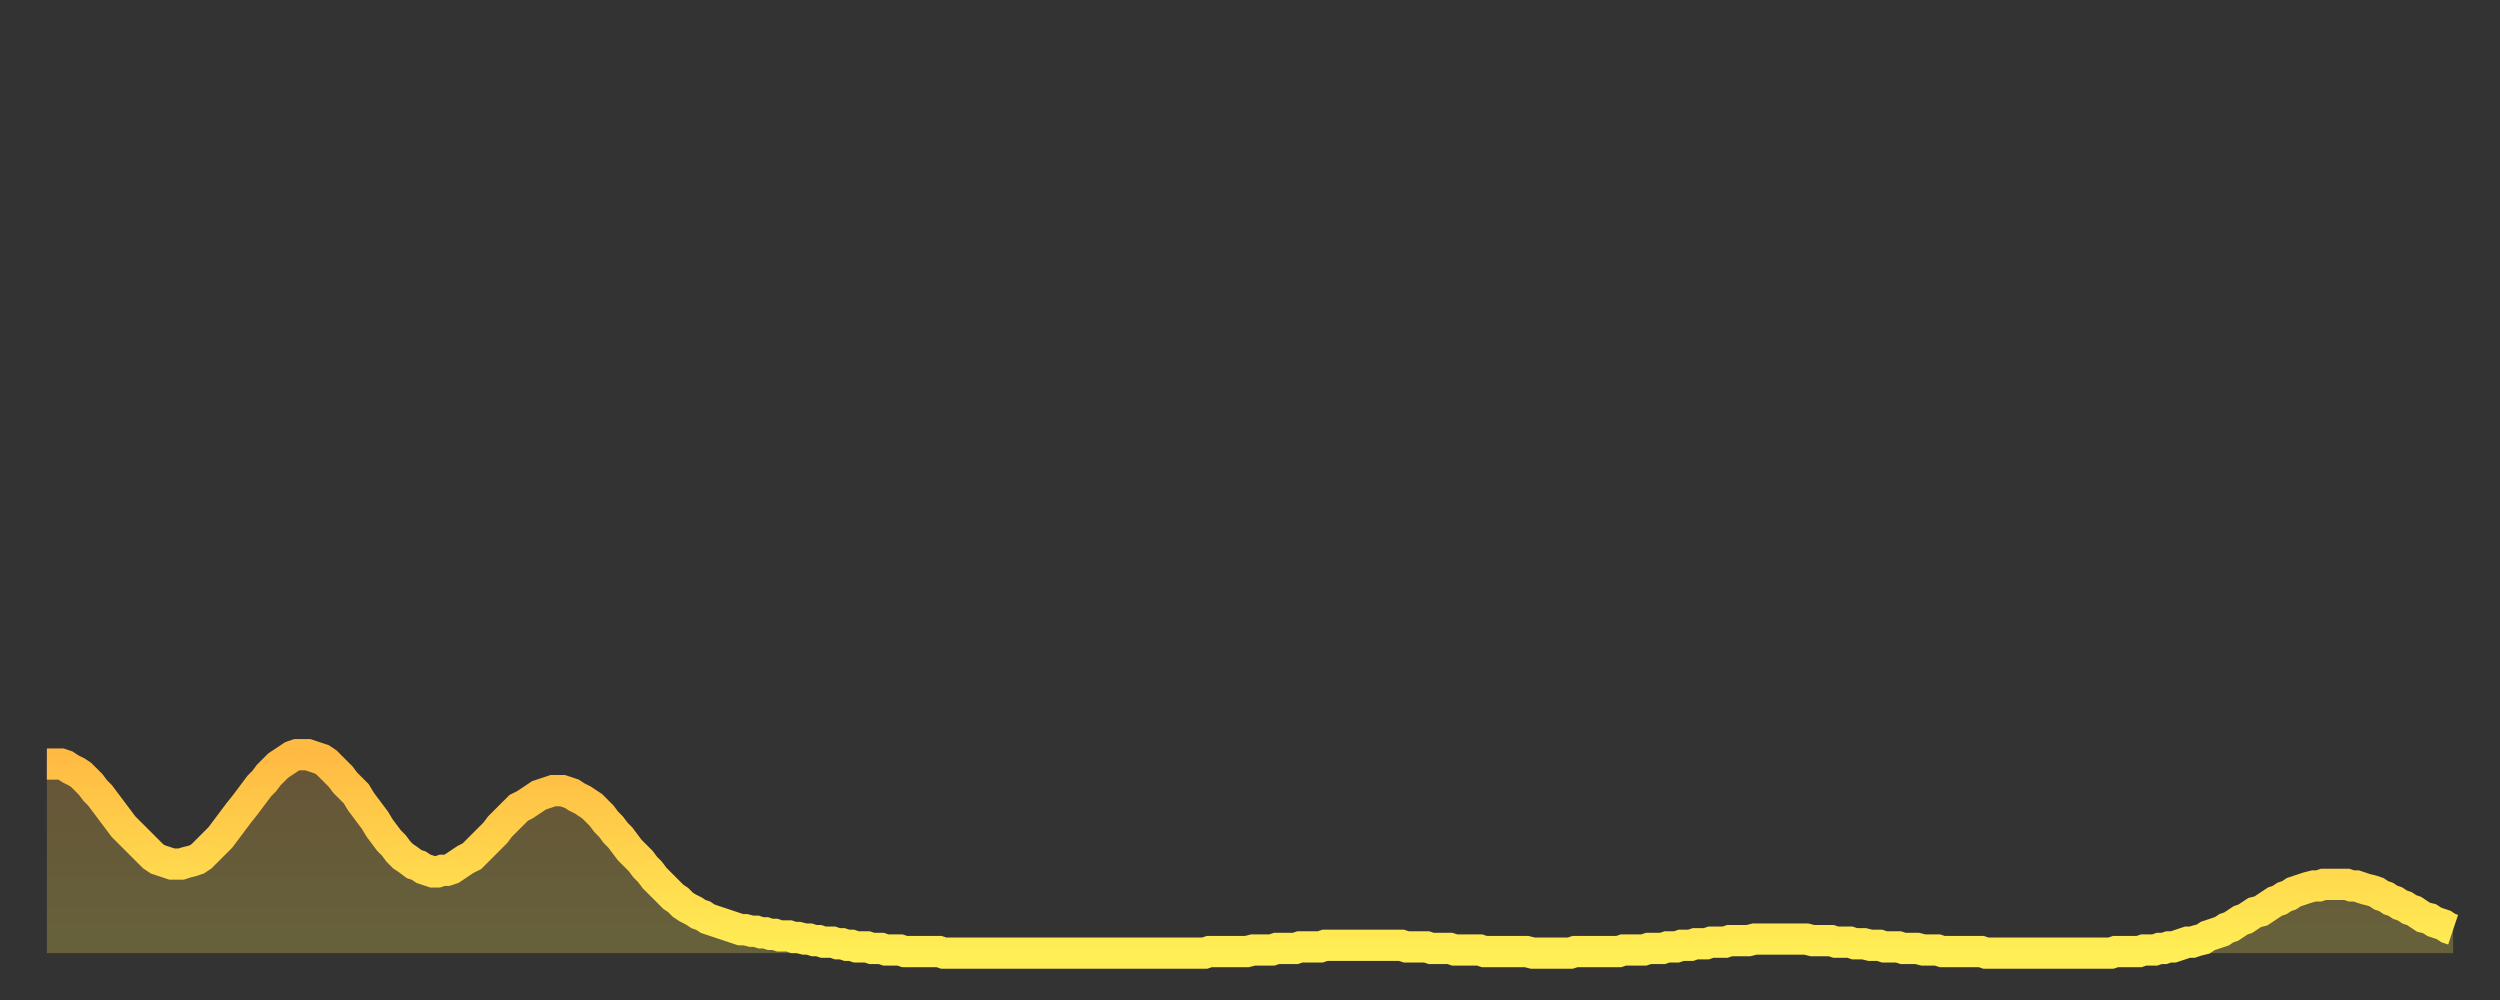 <?xml version="1.0" encoding="utf-8" ?>
<svg baseProfile="full" height="64" version="1.1" width="160" xmlns="http://www.w3.org/2000/svg" xmlns:ev="http://www.w3.org/2001/xml-events" xmlns:xlink="http://www.w3.org/1999/xlink"><rect width="100%" height="100%" fill="#333333" stroke="none"/><defs><linearGradient id="id546340" x1="0" x2="0" y1="0" y2="1"><stop offset="0%" stop-color="#ffba43" /><stop offset="50%" stop-color="#ffd44c" /><stop offset="100%" stop-color="#ffee55" /></linearGradient></defs><g transform="translate(3,3)"><g><path d="M 0.0 45.9 0.3 45.9 0.6 45.9 0.9 45.9 1.2 46.0 1.5 46.2 1.9 46.4 2.2 46.6 2.5 46.9 2.8 47.2 3.1 47.6 3.4 47.9 3.7 48.3 4.0 48.7 4.3 49.1 4.6 49.5 4.9 49.9 5.2 50.2 5.6 50.6 5.9 50.9 6.2 51.2 6.5 51.5 6.8 51.8 7.1 52.0 7.4 52.1 7.7 52.2 8.0 52.3 8.3 52.3 8.6 52.3 8.9 52.2 9.3 52.1 9.6 52.0 9.9 51.8 10.2 51.5 10.5 51.2 10.8 50.9 11.1 50.6 11.4 50.2 11.7 49.8 12.0 49.4 12.3 49.0 12.7 48.5 13.0 48.1 13.3 47.7 13.6 47.3 13.9 47.0 14.2 46.6 14.5 46.3 14.8 46.0 15.1 45.8 15.4 45.6 15.7 45.4 16.0 45.3 16.4 45.3 16.7 45.3 17.0 45.4 17.3 45.5 17.6 45.6 17.9 45.8 18.2 46.1 18.5 46.4 18.8 46.7 19.1 47.1 19.4 47.4 19.8 47.8 20.1 48.3 20.4 48.7 20.7 49.1 21.0 49.5 21.3 50.0 21.6 50.4 21.9 50.8 22.2 51.1 22.5 51.5 22.8 51.8 23.1 52.0 23.5 52.3 23.8 52.4 24.1 52.6 24.4 52.7 24.7 52.8 25.0 52.8 25.3 52.7 25.6 52.7 25.9 52.6 26.2 52.4 26.5 52.2 26.8 52.0 27.2 51.8 27.5 51.5 27.8 51.2 28.1 50.9 28.4 50.6 28.7 50.3 29.0 49.9 29.3 49.6 29.6 49.3 29.9 49.0 30.2 48.7 30.6 48.5 30.9 48.3 31.2 48.1 31.5 47.9 31.8 47.8 32.1 47.7 32.4 47.6 32.7 47.6 33.0 47.6 33.3 47.7 33.6 47.8 33.9 48.0 34.3 48.2 34.6 48.4 34.9 48.6 35.2 48.9 35.5 49.2 35.8 49.6 36.1 49.9 36.4 50.3 36.7 50.6 37.0 51.0 37.3 51.4 37.7 51.8 38.0 52.1 38.3 52.5 38.6 52.8 38.9 53.2 39.2 53.5 39.5 53.8 39.8 54.1 40.1 54.4 40.4 54.6 40.7 54.9 41.0 55.1 41.4 55.3 41.7 55.5 42.0 55.6 42.3 55.8 42.6 55.9 42.9 56.0 43.2 56.1 43.5 56.2 43.8 56.3 44.1 56.4 44.4 56.5 44.7 56.5 45.1 56.6 45.4 56.6 45.7 56.7 46.0 56.7 46.3 56.8 46.6 56.8 46.9 56.9 47.2 56.9 47.5 56.9 47.8 57.0 48.1 57.0 48.5 57.1 48.8 57.1 49.1 57.2 49.4 57.2 49.7 57.3 50.0 57.3 50.3 57.3 50.6 57.4 50.9 57.4 51.2 57.5 51.5 57.5 51.8 57.6 52.2 57.6 52.5 57.6 52.8 57.7 53.1 57.7 53.4 57.7 53.7 57.8 54.0 57.8 54.3 57.8 54.6 57.8 54.9 57.9 55.2 57.9 55.6 57.9 55.9 57.9 56.2 57.9 56.5 57.9 56.8 57.9 57.1 57.9 57.4 58.0 57.7 58.0 58.0 58.0 58.3 58.0 58.6 58.0 58.9 58.0 59.3 58.0 59.6 58.0 59.9 58.0 60.2 58.0 60.5 58.0 60.8 58.0 61.1 58.0 61.4 58.0 61.7 58.0 62.0 58.0 62.3 58.0 62.6 58.0 63.0 58.0 63.3 58.0 63.6 58.0 63.9 58.0 64.2 58.0 64.5 58.0 64.8 58.0 65.1 58.0 65.4 58.0 65.7 58.0 66.0 58.0 66.4 58.0 66.7 58.0 67.0 58.0 67.3 58.0 67.6 58.0 67.9 58.0 68.2 58.0 68.5 58.0 68.8 58.0 69.1 58.0 69.4 58.0 69.7 58.0 70.1 58.0 70.4 58.0 70.7 58.0 71.0 58.0 71.3 58.0 71.6 58.0 71.9 58.0 72.2 58.0 72.5 58.0 72.8 58.0 73.1 58.0 73.5 58.0 73.8 58.0 74.1 58.0 74.4 57.9 74.7 57.9 75.0 57.9 75.3 57.9 75.6 57.9 75.9 57.9 76.2 57.9 76.5 57.9 76.8 57.9 77.2 57.8 77.5 57.8 77.8 57.8 78.1 57.8 78.4 57.8 78.7 57.7 79.0 57.7 79.3 57.7 79.6 57.7 79.9 57.7 80.2 57.6 80.5 57.6 80.9 57.6 81.2 57.6 81.5 57.6 81.8 57.5 82.1 57.5 82.4 57.5 82.7 57.5 83.0 57.5 83.3 57.5 83.6 57.5 83.9 57.5 84.3 57.5 84.6 57.5 84.9 57.5 85.2 57.5 85.5 57.5 85.8 57.5 86.1 57.5 86.4 57.5 86.7 57.5 87.0 57.6 87.3 57.6 87.6 57.6 88.0 57.6 88.3 57.6 88.6 57.7 88.9 57.7 89.2 57.7 89.5 57.7 89.8 57.7 90.1 57.8 90.4 57.8 90.7 57.8 91.0 57.8 91.4 57.8 91.7 57.8 92.0 57.9 92.3 57.9 92.6 57.9 92.9 57.9 93.2 57.9 93.5 57.9 93.8 57.9 94.1 57.9 94.4 57.9 94.7 57.9 95.1 58.0 95.4 58.0 95.7 58.0 96.0 58.0 96.3 58.0 96.6 58.0 96.9 58.0 97.2 58.0 97.5 58.0 97.8 57.9 98.1 57.9 98.4 57.9 98.8 57.9 99.1 57.9 99.4 57.9 99.7 57.9 100.0 57.9 100.3 57.9 100.6 57.9 100.9 57.8 101.2 57.8 101.5 57.8 101.8 57.8 102.2 57.8 102.5 57.7 102.8 57.7 103.1 57.7 103.4 57.7 103.7 57.6 104.0 57.6 104.3 57.6 104.6 57.5 104.9 57.5 105.2 57.5 105.5 57.4 105.9 57.4 106.2 57.4 106.5 57.3 106.8 57.3 107.1 57.3 107.4 57.3 107.7 57.2 108.0 57.2 108.3 57.2 108.6 57.2 108.9 57.2 109.3 57.1 109.6 57.1 109.9 57.1 110.2 57.1 110.5 57.1 110.8 57.1 111.1 57.1 111.4 57.1 111.7 57.1 112.0 57.1 112.3 57.1 112.6 57.1 113.0 57.2 113.3 57.2 113.6 57.2 113.9 57.2 114.2 57.2 114.5 57.3 114.8 57.3 115.1 57.3 115.4 57.3 115.7 57.4 116.0 57.4 116.3 57.4 116.7 57.5 117.0 57.5 117.3 57.5 117.6 57.6 117.9 57.6 118.2 57.6 118.5 57.6 118.8 57.7 119.1 57.7 119.4 57.7 119.7 57.7 120.1 57.8 120.4 57.8 120.7 57.8 121.0 57.8 121.3 57.9 121.6 57.9 121.9 57.9 122.2 57.9 122.5 57.9 122.8 57.9 123.1 57.9 123.4 57.9 123.8 57.9 124.1 58.0 124.4 58.0 124.7 58.0 125.0 58.0 125.3 58.0 125.6 58.0 125.9 58.0 126.2 58.0 126.5 58.0 126.8 58.0 127.2 58.0 127.5 58.0 127.8 58.0 128.1 58.0 128.4 58.0 128.7 58.0 129.0 58.0 129.3 58.0 129.6 58.0 129.9 58.0 130.2 58.0 130.5 58.0 130.9 58.0 131.2 58.0 131.5 58.0 131.8 58.0 132.1 58.0 132.4 57.9 132.7 57.9 133.0 57.9 133.3 57.9 133.6 57.9 133.9 57.9 134.2 57.8 134.6 57.8 134.9 57.8 135.2 57.7 135.5 57.7 135.8 57.6 136.1 57.6 136.4 57.5 136.7 57.4 137.0 57.3 137.3 57.3 137.6 57.2 138.0 57.1 138.3 56.9 138.6 56.8 138.9 56.7 139.2 56.6 139.5 56.4 139.8 56.3 140.1 56.1 140.4 55.9 140.7 55.8 141.0 55.6 141.3 55.4 141.7 55.3 142.0 55.1 142.3 54.9 142.6 54.7 142.9 54.6 143.2 54.4 143.5 54.3 143.8 54.1 144.1 54.0 144.4 53.9 144.7 53.8 145.1 53.7 145.4 53.7 145.7 53.6 146.0 53.6 146.3 53.6 146.6 53.6 146.9 53.6 147.2 53.6 147.5 53.7 147.8 53.7 148.1 53.8 148.4 53.9 148.8 54.0 149.1 54.1 149.4 54.3 149.7 54.4 150.0 54.6 150.3 54.7 150.6 54.9 150.9 55.0 151.2 55.2 151.5 55.3 151.8 55.5 152.1 55.7 152.5 55.8 152.8 56.0 153.1 56.1 153.4 56.2 153.7 56.4 154.0 56.5" fill="none" id="graph-curve" opacity="1" stroke="url(#id546340)" stroke-width="2" /><path d="M 0 58 L 0.0 45.9 0.3 45.9 0.6 45.9 0.9 45.9 1.2 46.0 1.5 46.2 1.9 46.4 2.2 46.6 2.5 46.9 2.8 47.2 3.1 47.6 3.4 47.9 3.7 48.3 4.0 48.7 4.3 49.1 4.6 49.5 4.9 49.9 5.2 50.2 5.6 50.6 5.9 50.9 6.2 51.2 6.5 51.5 6.8 51.8 7.1 52.0 7.4 52.1 7.7 52.2 8.0 52.3 8.3 52.3 8.6 52.3 8.9 52.2 9.3 52.1 9.6 52.0 9.9 51.8 10.2 51.5 10.5 51.2 10.8 50.9 11.1 50.6 11.4 50.2 11.7 49.8 12.0 49.4 12.3 49.0 12.7 48.5 13.0 48.1 13.3 47.7 13.6 47.3 13.9 47.0 14.2 46.6 14.5 46.3 14.8 46.0 15.1 45.8 15.4 45.6 15.7 45.4 16.0 45.3 16.4 45.3 16.7 45.3 17.0 45.4 17.3 45.5 17.6 45.6 17.9 45.8 18.2 46.1 18.5 46.4 18.8 46.7 19.1 47.1 19.4 47.4 19.8 47.8 20.1 48.3 20.4 48.7 20.7 49.1 21.0 49.5 21.3 50.0 21.6 50.4 21.9 50.8 22.2 51.1 22.5 51.5 22.8 51.8 23.1 52.0 23.5 52.3 23.8 52.4 24.1 52.6 24.4 52.7 24.7 52.8 25.0 52.8 25.3 52.7 25.6 52.7 25.9 52.6 26.2 52.4 26.5 52.2 26.8 52.0 27.2 51.8 27.5 51.5 27.8 51.2 28.1 50.9 28.4 50.6 28.7 50.3 29.0 49.9 29.3 49.6 29.6 49.3 29.9 49.0 30.2 48.7 30.6 48.5 30.9 48.3 31.2 48.1 31.5 47.9 31.8 47.8 32.1 47.7 32.4 47.6 32.7 47.6 33.0 47.6 33.3 47.7 33.6 47.8 33.9 48.0 34.3 48.2 34.6 48.4 34.9 48.6 35.2 48.9 35.5 49.2 35.8 49.6 36.1 49.9 36.4 50.3 36.7 50.6 37.0 51.0 37.3 51.4 37.7 51.8 38.0 52.1 38.3 52.5 38.6 52.8 38.9 53.2 39.2 53.5 39.5 53.8 39.8 54.1 40.1 54.4 40.4 54.6 40.7 54.9 41.0 55.1 41.4 55.3 41.7 55.5 42.0 55.6 42.3 55.8 42.6 55.9 42.9 56.0 43.2 56.1 43.5 56.2 43.8 56.3 44.1 56.4 44.4 56.5 44.7 56.5 45.1 56.6 45.4 56.6 45.7 56.7 46.0 56.7 46.3 56.8 46.6 56.8 46.9 56.9 47.2 56.9 47.5 56.9 47.8 57.0 48.1 57.0 48.5 57.1 48.8 57.1 49.1 57.2 49.4 57.2 49.7 57.3 50.0 57.3 50.3 57.3 50.6 57.4 50.9 57.4 51.2 57.5 51.5 57.5 51.8 57.6 52.2 57.6 52.5 57.6 52.8 57.7 53.1 57.7 53.4 57.7 53.7 57.8 54.0 57.8 54.3 57.8 54.6 57.8 54.9 57.9 55.2 57.9 55.6 57.9 55.9 57.9 56.2 57.9 56.5 57.9 56.8 57.9 57.1 57.9 57.4 58.0 57.7 58.0 58.0 58.0 58.3 58.0 58.6 58.0 58.9 58.0 59.3 58.0 59.6 58.0 59.9 58.0 60.2 58.0 60.5 58.0 60.8 58.0 61.1 58.0 61.4 58.0 61.7 58.0 62.0 58.0 62.3 58.0 62.6 58.0 63.0 58.0 63.3 58.0 63.6 58.0 63.9 58.0 64.2 58.0 64.5 58.0 64.8 58.0 65.1 58.0 65.4 58.0 65.7 58.0 66.0 58.0 66.4 58.0 66.7 58.0 67.0 58.0 67.3 58.0 67.6 58.0 67.9 58.0 68.2 58.0 68.5 58.0 68.8 58.0 69.1 58.0 69.4 58.0 69.7 58.0 70.1 58.0 70.4 58.0 70.7 58.0 71.0 58.0 71.3 58.0 71.6 58.0 71.9 58.0 72.2 58.0 72.5 58.0 72.8 58.0 73.1 58.0 73.5 58.0 73.8 58.0 74.1 58.0 74.4 57.9 74.7 57.9 75.0 57.9 75.3 57.9 75.6 57.9 75.9 57.9 76.2 57.9 76.5 57.9 76.8 57.9 77.2 57.8 77.5 57.8 77.8 57.8 78.1 57.8 78.4 57.8 78.7 57.7 79.0 57.7 79.3 57.7 79.6 57.7 79.9 57.7 80.2 57.6 80.5 57.6 80.9 57.6 81.2 57.6 81.5 57.6 81.8 57.5 82.1 57.5 82.4 57.5 82.7 57.5 83.0 57.5 83.3 57.5 83.6 57.5 83.9 57.5 84.3 57.5 84.6 57.5 84.9 57.5 85.2 57.5 85.5 57.5 85.8 57.5 86.1 57.5 86.4 57.5 86.7 57.5 87.0 57.6 87.3 57.6 87.6 57.6 88.0 57.6 88.3 57.6 88.6 57.7 88.9 57.7 89.2 57.7 89.5 57.7 89.8 57.7 90.1 57.8 90.4 57.8 90.7 57.8 91.0 57.8 91.4 57.8 91.7 57.8 92.0 57.9 92.3 57.9 92.6 57.9 92.9 57.9 93.2 57.9 93.5 57.9 93.8 57.9 94.1 57.9 94.4 57.9 94.7 57.9 95.1 58.0 95.4 58.0 95.7 58.0 96.0 58.0 96.3 58.0 96.6 58.0 96.9 58.0 97.2 58.0 97.5 58.0 97.8 57.9 98.1 57.9 98.4 57.9 98.8 57.9 99.1 57.9 99.4 57.9 99.7 57.9 100.0 57.9 100.3 57.9 100.6 57.9 100.9 57.8 101.2 57.8 101.5 57.8 101.8 57.8 102.2 57.8 102.5 57.7 102.8 57.7 103.1 57.7 103.4 57.7 103.7 57.6 104.0 57.6 104.3 57.6 104.6 57.5 104.9 57.5 105.2 57.5 105.5 57.4 105.9 57.4 106.2 57.4 106.5 57.3 106.8 57.3 107.1 57.3 107.4 57.3 107.7 57.2 108.0 57.2 108.3 57.2 108.6 57.2 108.9 57.2 109.3 57.1 109.6 57.1 109.9 57.1 110.2 57.1 110.5 57.1 110.8 57.1 111.1 57.1 111.4 57.1 111.7 57.1 112.0 57.1 112.3 57.1 112.6 57.1 113.0 57.2 113.3 57.2 113.6 57.2 113.9 57.2 114.2 57.2 114.5 57.3 114.8 57.3 115.1 57.3 115.4 57.3 115.7 57.4 116.0 57.4 116.3 57.4 116.7 57.5 117.0 57.5 117.3 57.5 117.6 57.6 117.9 57.6 118.2 57.6 118.5 57.6 118.8 57.7 119.1 57.7 119.4 57.7 119.7 57.7 120.1 57.8 120.4 57.8 120.7 57.8 121.0 57.8 121.3 57.9 121.6 57.9 121.9 57.9 122.2 57.9 122.5 57.9 122.8 57.9 123.1 57.9 123.4 57.9 123.8 57.9 124.1 58.0 124.4 58.0 124.7 58.0 125.0 58.0 125.3 58.0 125.6 58.0 125.9 58.0 126.2 58.0 126.5 58.0 126.8 58.0 127.2 58.0 127.5 58.0 127.8 58.0 128.1 58.0 128.4 58.0 128.7 58.0 129.0 58.0 129.3 58.0 129.6 58.0 129.9 58.0 130.2 58.0 130.5 58.0 130.9 58.0 131.2 58.0 131.5 58.0 131.8 58.0 132.1 58.0 132.4 57.9 132.7 57.9 133.0 57.9 133.3 57.9 133.6 57.9 133.9 57.9 134.2 57.8 134.6 57.8 134.9 57.8 135.2 57.7 135.5 57.7 135.8 57.6 136.1 57.6 136.4 57.5 136.7 57.4 137.0 57.3 137.3 57.3 137.6 57.2 138.0 57.1 138.3 56.9 138.6 56.8 138.9 56.7 139.2 56.6 139.5 56.4 139.8 56.3 140.1 56.1 140.4 55.9 140.7 55.8 141.0 55.6 141.3 55.4 141.7 55.3 142.0 55.1 142.3 54.9 142.6 54.7 142.9 54.6 143.2 54.4 143.5 54.3 143.8 54.1 144.1 54.0 144.4 53.9 144.7 53.8 145.1 53.7 145.4 53.7 145.7 53.6 146.0 53.6 146.3 53.6 146.6 53.6 146.9 53.6 147.2 53.6 147.5 53.7 147.8 53.7 148.1 53.8 148.4 53.9 148.8 54.0 149.1 54.1 149.4 54.3 149.7 54.4 150.0 54.6 150.3 54.7 150.6 54.9 150.9 55.0 151.2 55.2 151.5 55.3 151.8 55.5 152.1 55.7 152.5 55.8 152.8 56.0 153.1 56.1 153.4 56.2 153.7 56.4 154.0 56.5 154 58" fill="url(#id546340)" fill-opacity=".25" id="graph-shadow" /></g></g></svg>